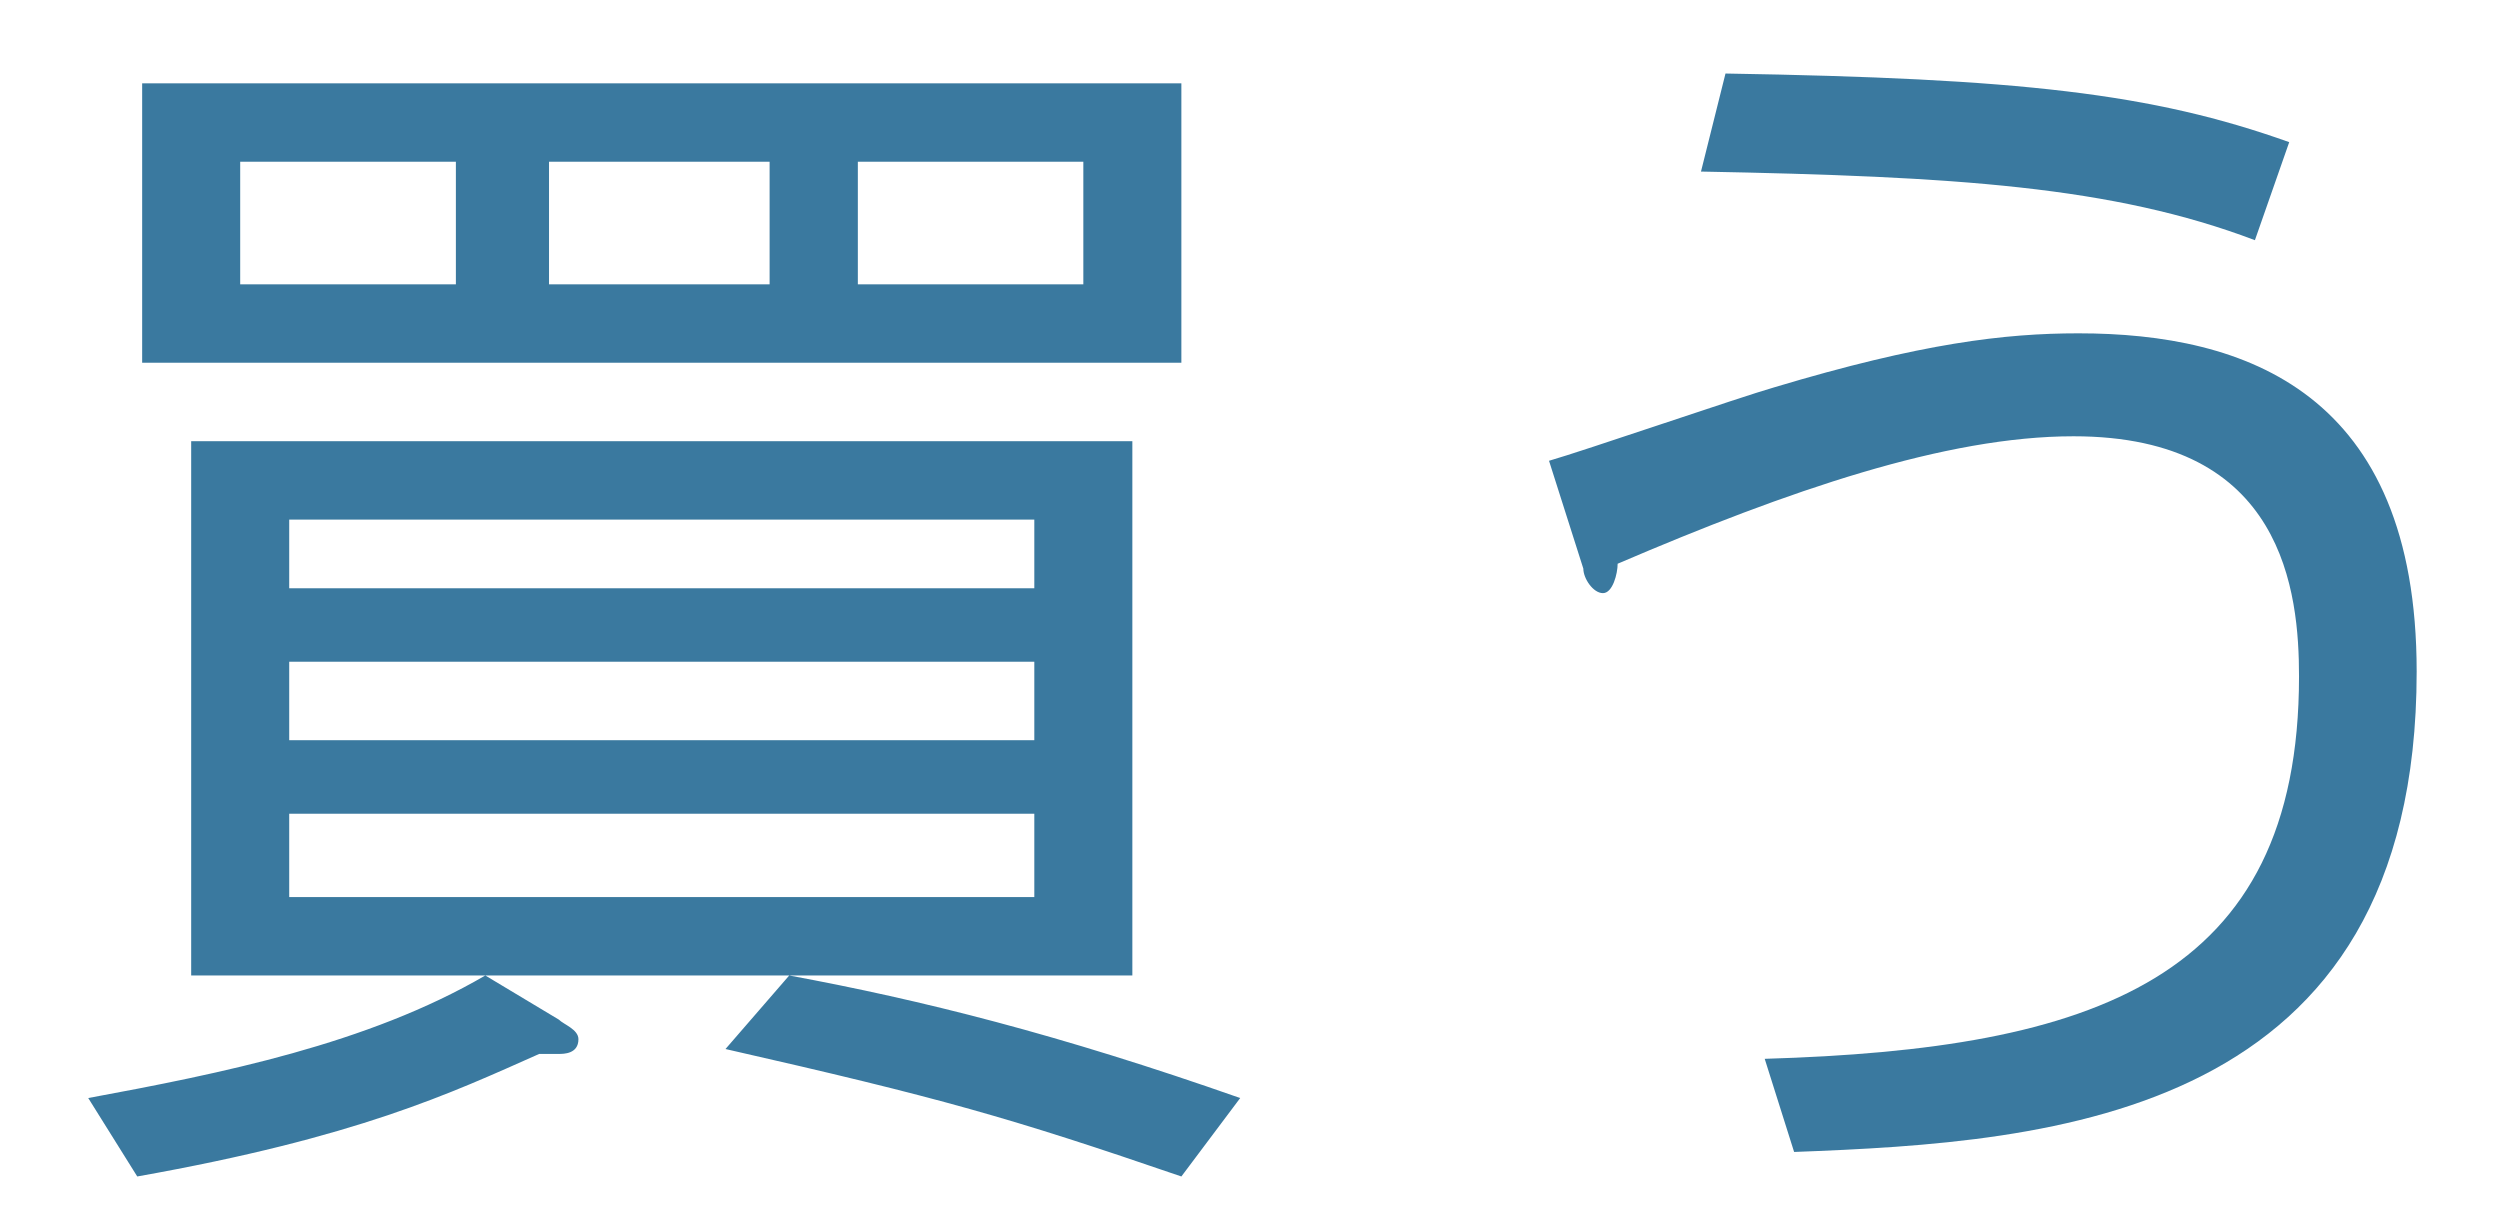 <?xml version="1.0" encoding="utf-8"?>
<!-- Generator: Adobe Illustrator 18.1.1, SVG Export Plug-In . SVG Version: 6.00 Build 0)  -->
<svg version="1.1" id="by-img" xmlns="http://www.w3.org/2000/svg" xmlns:xlink="http://www.w3.org/1999/xlink" x="0px" y="0px"
	 width="51px" height="25px" viewBox="0 0 51 25" enable-background="new 0 0 51 25" xml:space="preserve">
<path fill="#3A799F" d="M1.8,22.4c2.7-0.5,5.7-1.1,8.1-2.5l1.5,0.9c0.1,0.1,0.4,0.2,0.4,0.4c0,0.3-0.3,0.3-0.4,0.3
	c-0.2,0-0.3,0-0.4,0c-1.8,0.8-3.7,1.7-8.2,2.5L1.8,22.4z M2.9,7.4V1.7h21.2v5.7H2.9z M3.9,9h19.2v10.9H3.9V9z M9.3,3.3H4.9v2.5h4.4
	V3.3z M21.1,10.6H5.9v1.4h15.2V10.6z M21.1,13.5H5.9v1.6h15.2V13.5z M21.1,16.6H5.9v1.7h15.2V16.6z M15.7,3.3h-4.5v2.5h4.5V3.3z
	 M16.1,19.9c2.7,0.5,5.5,1.2,9.2,2.5l-1.2,1.6c-3.5-1.2-4.9-1.6-9.3-2.6L16.1,19.9z M22.1,5.8V3.3h-4.6v2.5H22.1z"/>
<path fill="#3A799F" d="M36,21.6c6.7-0.2,10.9-1.6,10.9-7.8c0-1.7-0.3-4.9-4.6-4.9c-2.6,0-5.8,1.1-9.3,2.6c0,0.2-0.1,0.6-0.3,0.6
	s-0.4-0.3-0.4-0.5l-0.7-2.2c0.7-0.2,3.9-1.3,4.6-1.5c3-0.9,4.7-1.1,6.2-1.1c3.4,0,6.9,1.2,6.9,6.9c0,9.1-7.4,9.6-12.7,9.8L36,21.6z
	 M46,4.9c-2.9-1.1-6.1-1.3-11.3-1.4l0.5-2c6,0.1,8.7,0.4,11.5,1.4L46,4.9z"/>
</svg>
